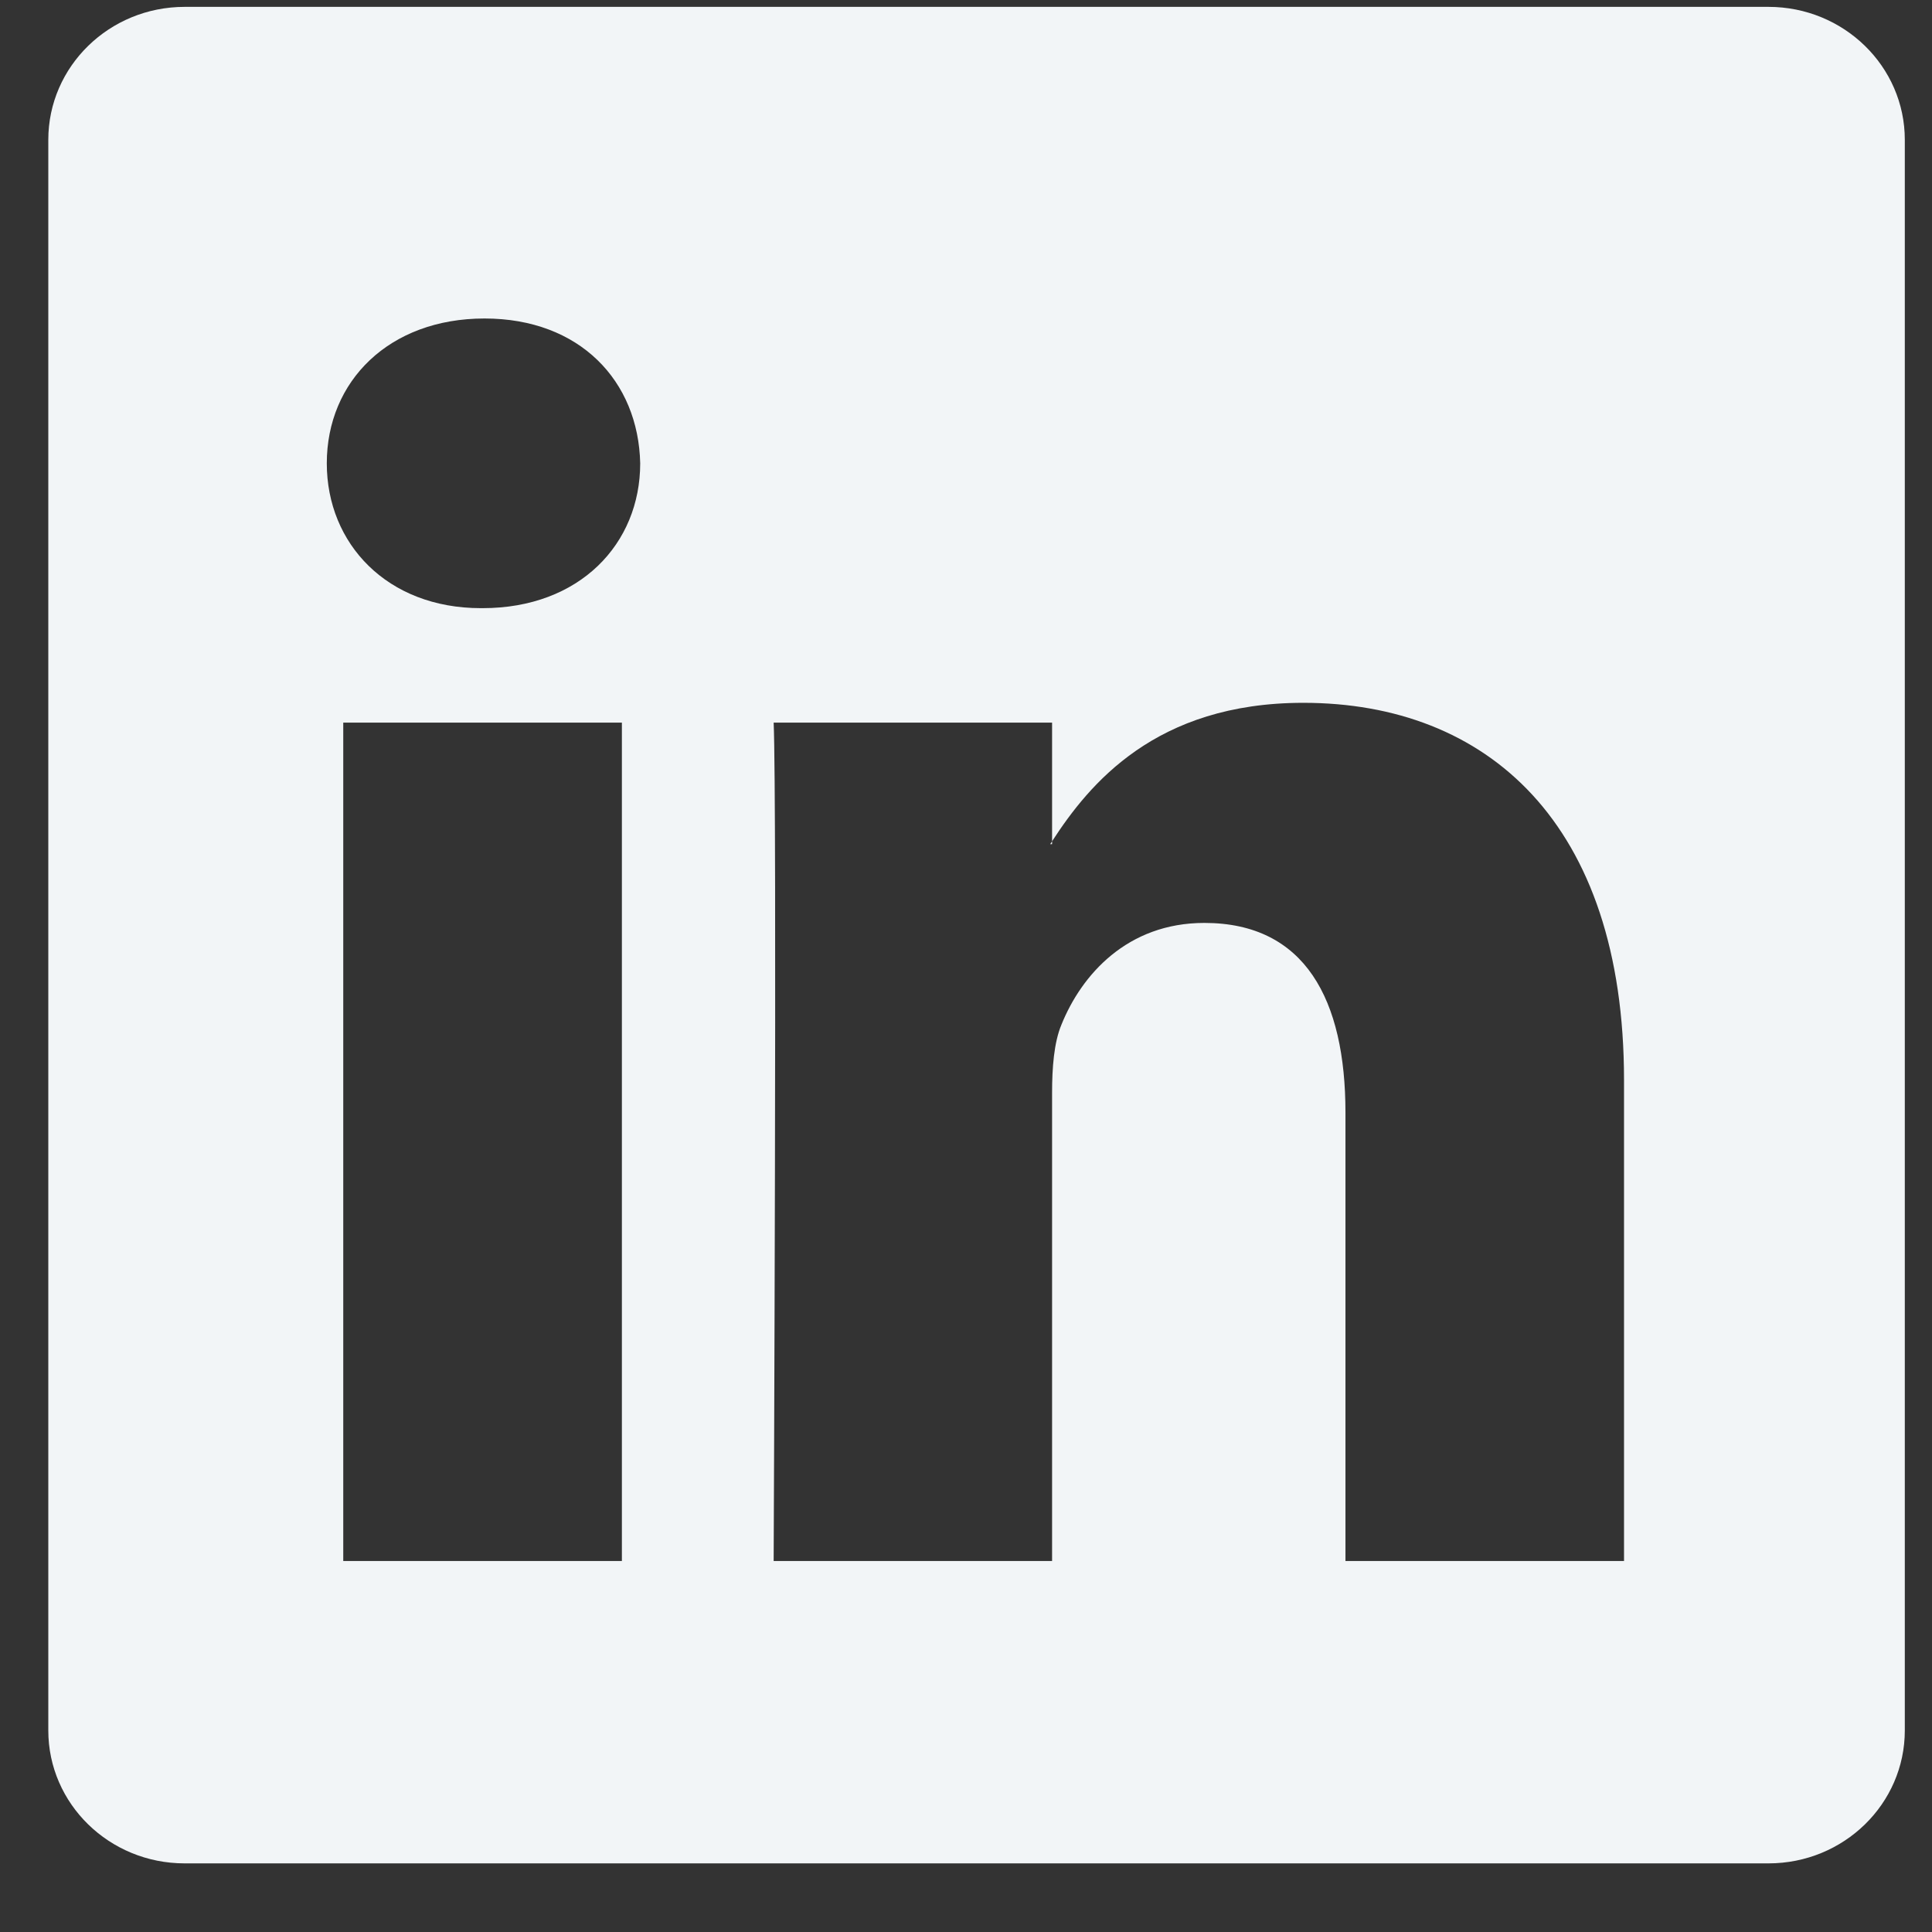 <svg width="27" height="27" viewBox="0 0 27 27" fill="none" xmlns="http://www.w3.org/2000/svg">
<rect x="0" y="0" width="27" height="27" fill="#333333" stroke="none"/>
<path d="M0.675 1.954C0.675 0.928 1.528 0.096 2.58 0.096H24.715C25.767 0.096 26.62 0.928 26.62 1.954V24.183C26.62 25.209 25.767 26.041 24.715 26.041H2.58C1.528 26.041 0.675 25.209 0.675 24.183V1.954ZM8.691 21.815V10.099H4.797V21.815H8.691ZM6.745 8.499C8.102 8.499 8.947 7.6 8.947 6.475C8.922 5.325 8.104 4.451 6.771 4.451C5.438 4.451 4.567 5.327 4.567 6.475C4.567 7.6 5.412 8.499 6.719 8.499H6.745ZM14.703 21.815V15.272C14.703 14.922 14.729 14.572 14.833 14.322C15.114 13.623 15.754 12.898 16.831 12.898C18.24 12.898 18.803 13.972 18.803 15.548V21.815H22.696V15.095C22.696 11.495 20.776 9.822 18.214 9.822C16.148 9.822 15.222 10.957 14.703 11.757V11.797H14.677C14.686 11.784 14.695 11.77 14.703 11.757V10.099H10.812C10.86 11.199 10.812 21.815 10.812 21.815H14.703Z" fill="#F2F5F7"/>
</svg>
